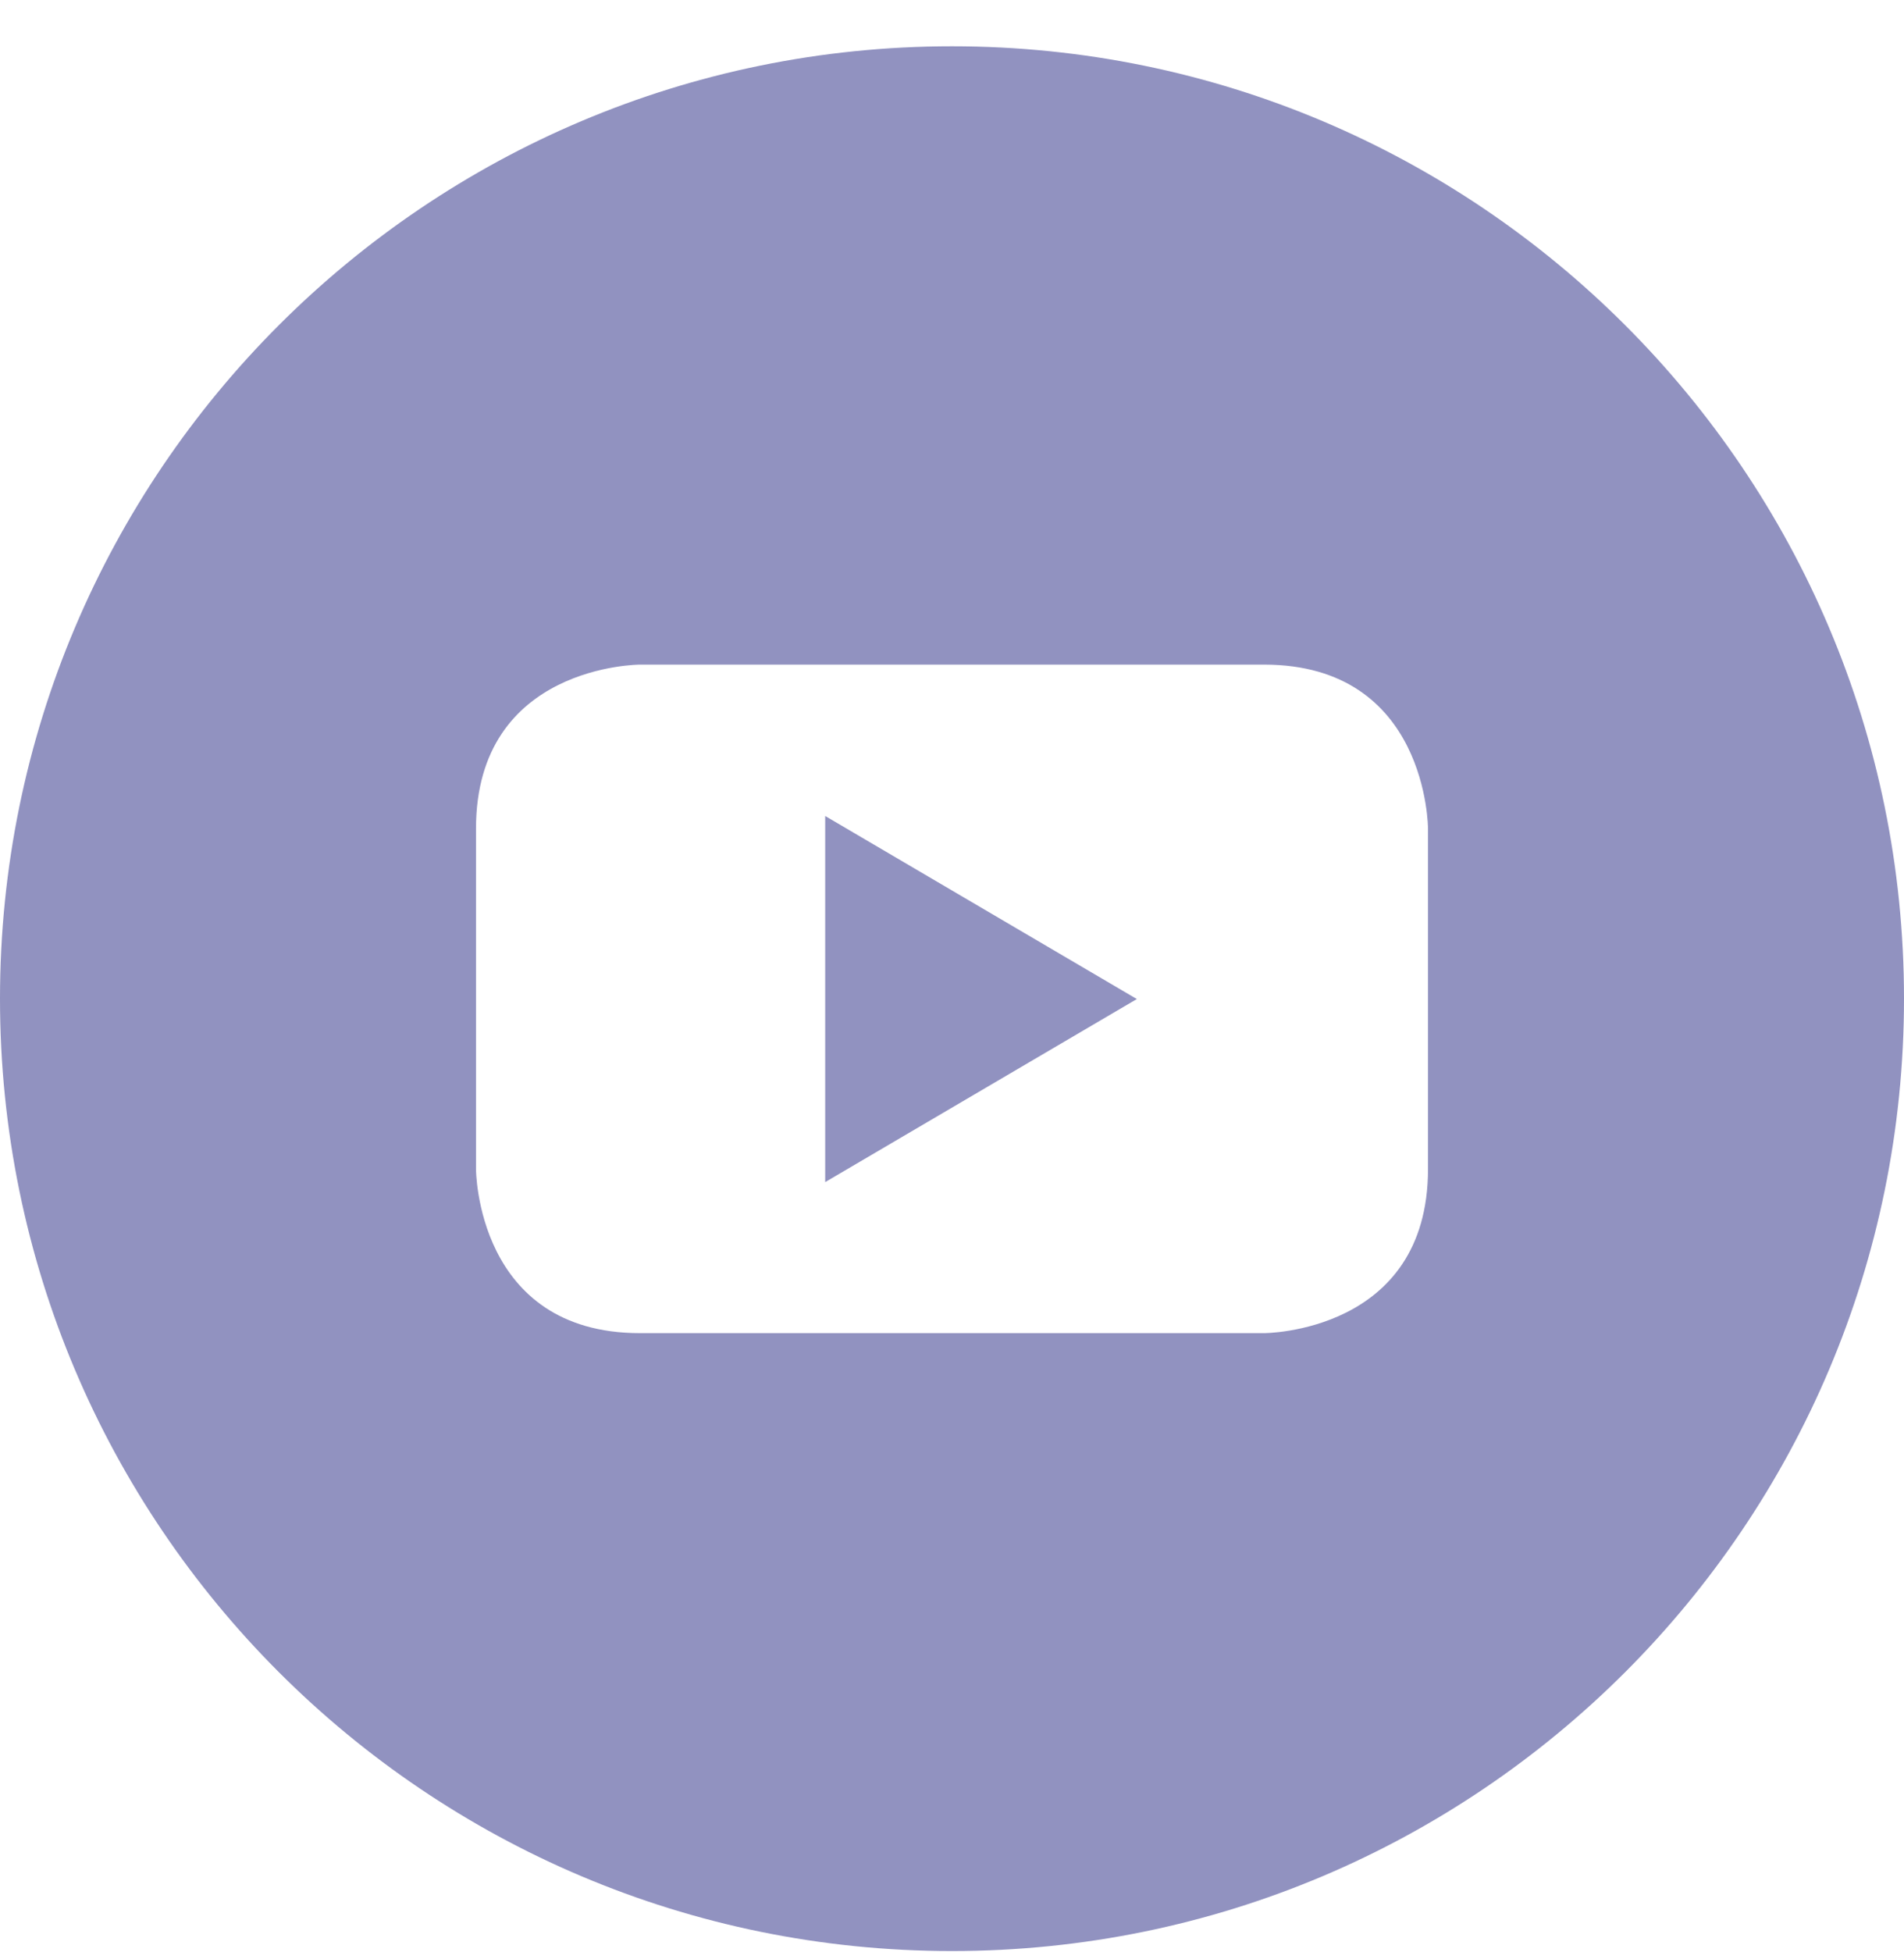 <svg width="40" height="41" viewBox="0 0 40 41" fill="none" xmlns="http://www.w3.org/2000/svg">
<g clip-path="url(#clip0_58_778)">
<path d="M17.336 24.824L23.883 20.98L17.336 17.136V24.824Z" fill="#9192C0"/>
<path d="M20 0.972C8.953 0.972 0 9.925 0 20.972C0 32.019 8.953 40.972 20 40.972C31.047 40.972 40 32.019 40 20.972C40 9.925 31.047 0.972 20 0.972ZM30 24.55C30 27.996 26.555 27.996 26.555 27.996H13.445C10 27.996 10 24.55 10 24.55V17.402C10 13.957 13.445 13.957 13.445 13.957H26.555C30 13.957 30 17.402 30 17.402V24.55Z" fill="#9192C0"/>
</g>
<defs>
<clipPath id="clip0_58_778">
<rect width="40" height="40" fill="white" transform="translate(0 0.972)"/>
</clipPath>
</defs>
</svg>
